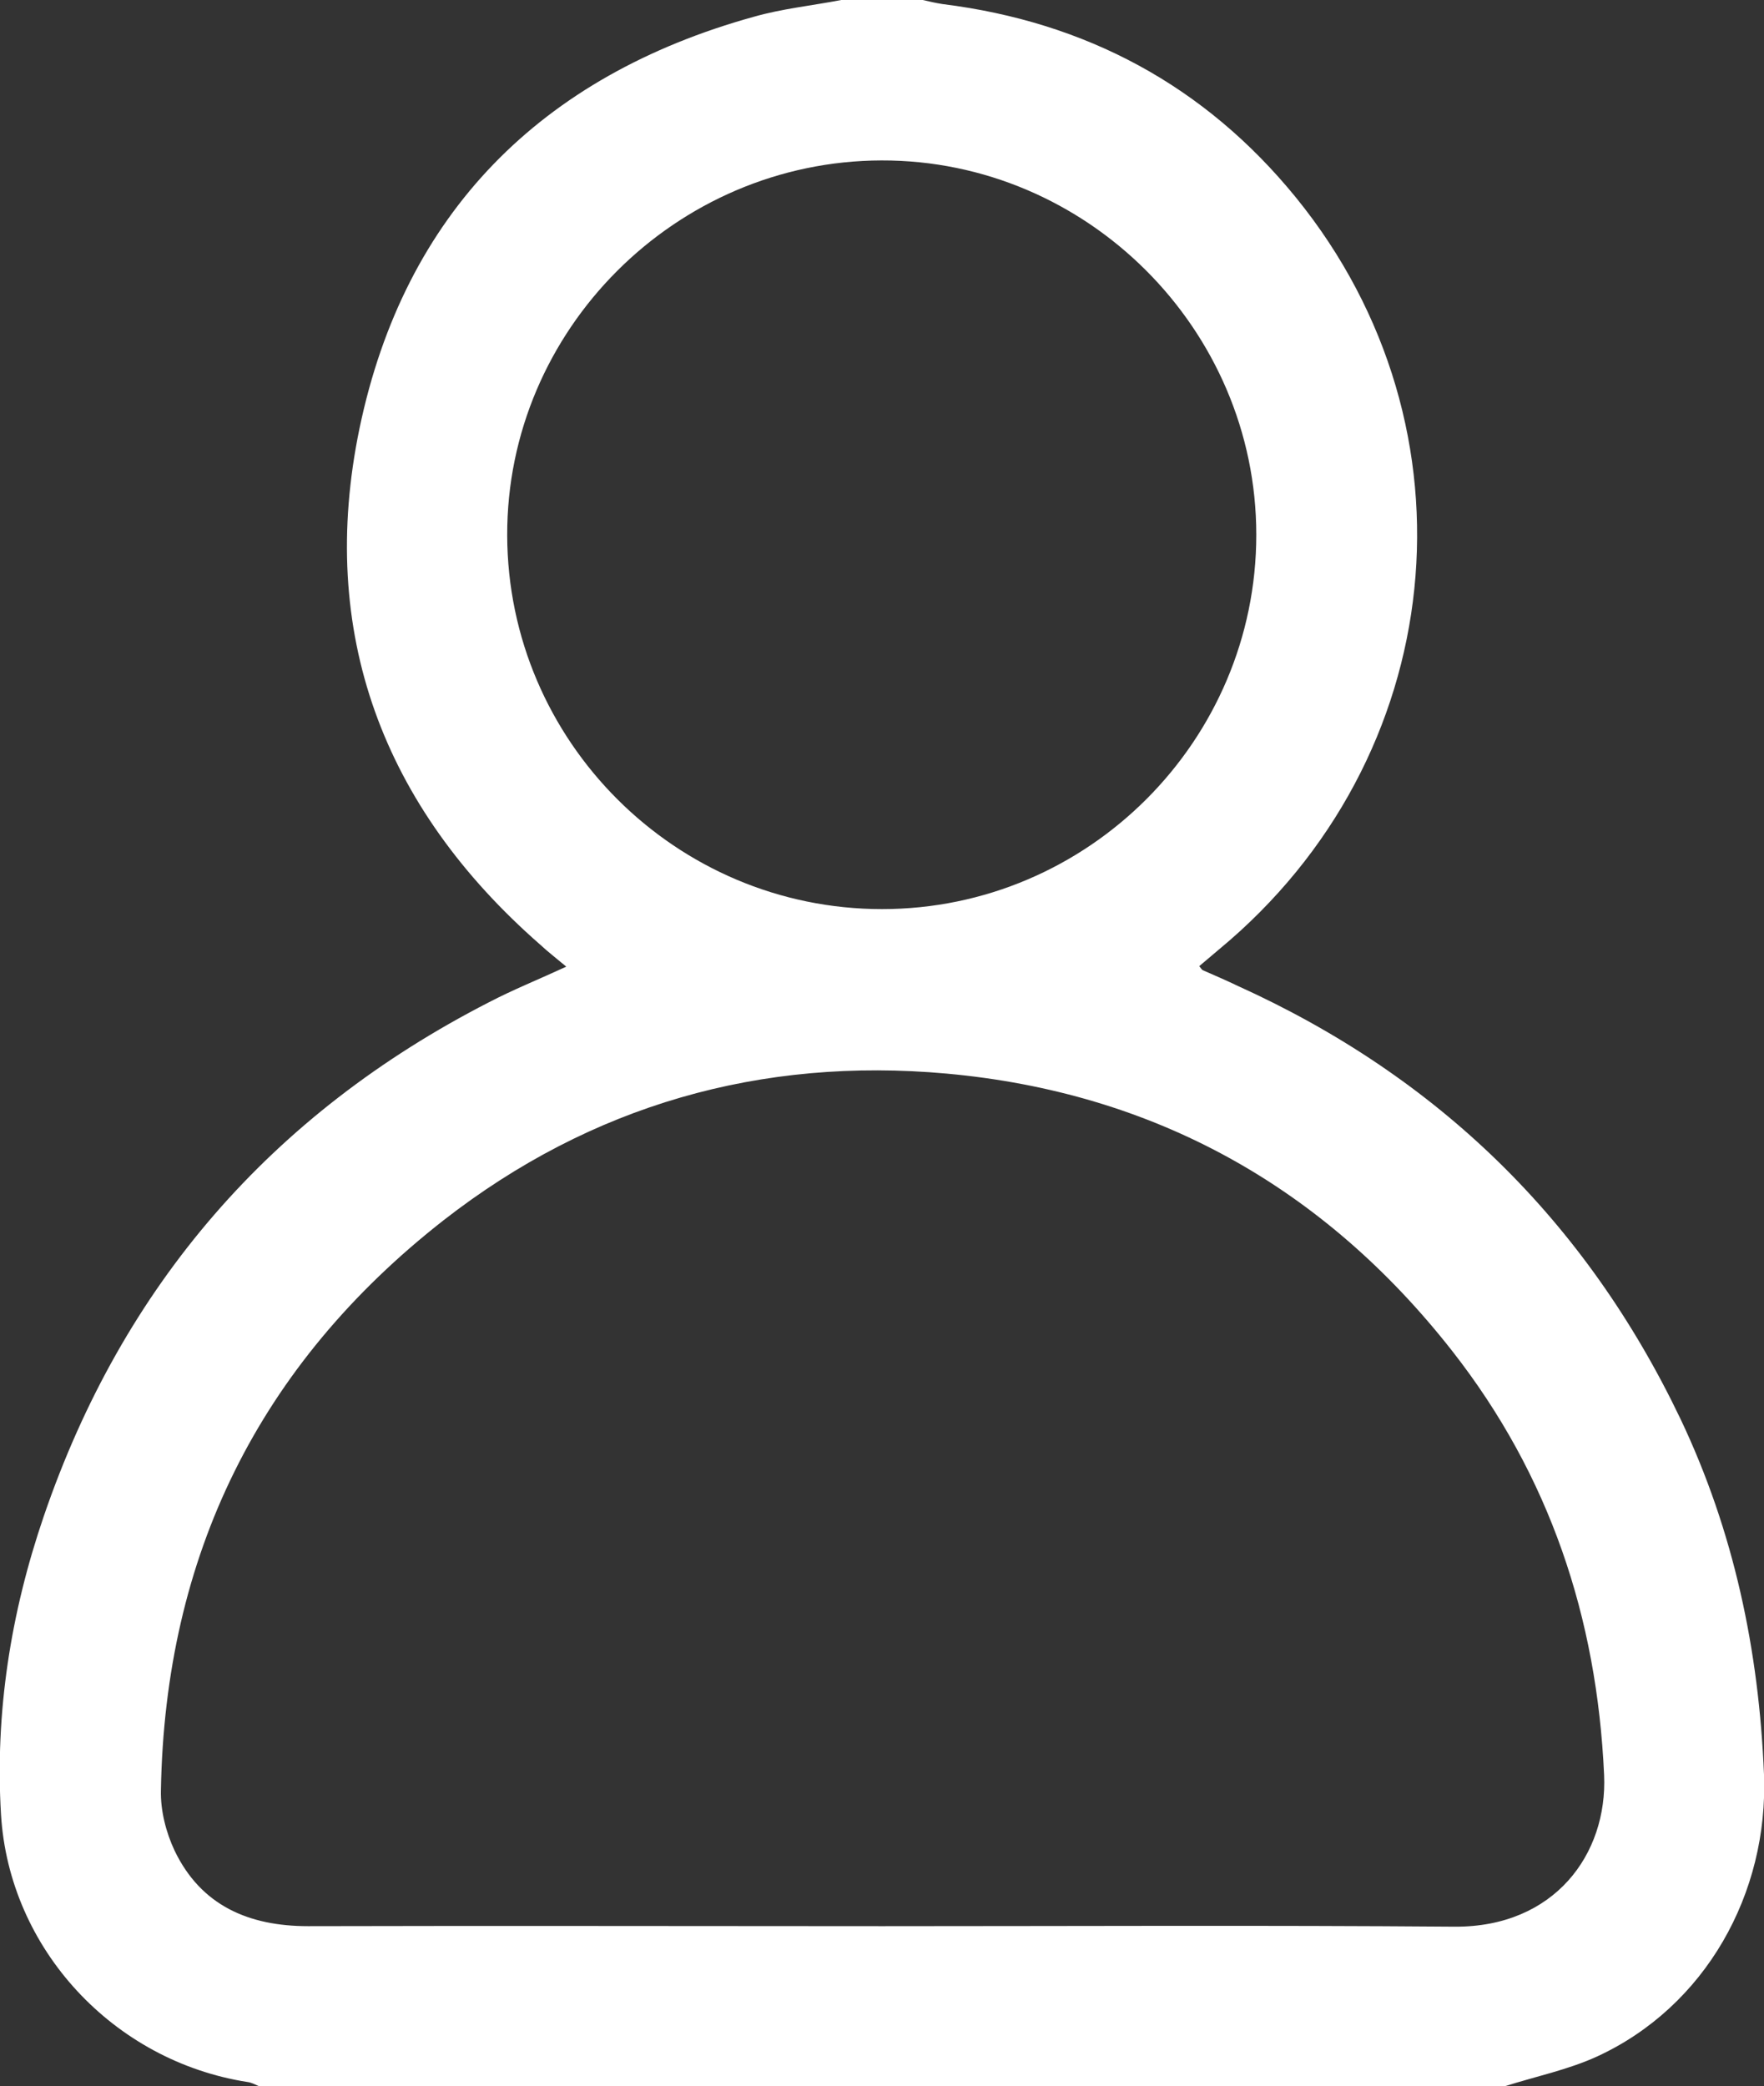 <?xml version="1.0" encoding="UTF-8"?> <svg xmlns="http://www.w3.org/2000/svg" xmlns:xlink="http://www.w3.org/1999/xlink" version="1.1" id="Слой_1" x="0px" y="0px" viewBox="0 0 346.4 409.6" style="enable-background:new 0 0 346.4 409.6;" xml:space="preserve"><rect x="0" y="0" width="346.4" height="409.6" fill="#333333" stroke="none"/> <g fill="#fff"> <path d="M295.6,409.6c-81.6,0-163.2,0-244.8,0c-0.7-0.3-1.4-0.7-2.2-0.8c-26.3-4.1-46.8-26.1-48.4-52.5c-1.2-20,1.9-39.6,8.4-58.6 c15.5-45.3,44.7-79,87.4-100.9c4.8-2.5,9.8-4.5,15.2-7c-1.9-1.6-3.6-2.9-5.1-4.3c-31-27.1-43.8-61.4-35.5-101.4 c8.8-42.2,35.6-69.2,77.4-80.8c5.6-1.6,11.5-2.2,17.2-3.3c5.3,0,10.7,0,16,0c1.3,0.3,2.6,0.6,3.9,0.8c28.1,3.5,51.5,16,69.4,38 c36.9,45.4,30.1,110.2-15.1,147.6c-1.3,1.1-2.6,2.2-3.9,3.3c0.4,0.5,0.5,0.7,0.7,0.8c2.3,1,4.6,2,6.9,3.1 c39.3,17.8,68.3,46.1,86.9,85c10.5,22.1,15.4,45.4,16.4,69.8c0.9,23.4-11.5,45.6-32.8,55.4C307.9,406.4,301.6,407.7,295.6,409.6z M173.3,378.2c37.5,0,74.9-0.2,112.4,0.1c19.5,0.1,30-14.2,29.3-29.8c-1.4-30.9-10.7-58.8-29.8-83.2 c-25.3-32.3-58.6-50.8-99.3-54.5c-36.5-3.3-69.8,6.2-98.8,28.8C50.8,268,32.4,305.5,31.6,351.5c-0.1,4,1,8.3,2.7,11.9 c5.2,10.8,14.6,14.8,26.2,14.8C98.1,378.1,135.7,378.2,173.3,378.2z M173.1,31.5c-40.4,0.1-73.6,33.3-73.5,73.6 c0.1,40.4,33.1,73.4,73.6,73.4c40.5,0,73.5-33.1,73.5-73.5C246.7,64.6,213.4,31.4,173.1,31.5z"></path> </g> </svg> 